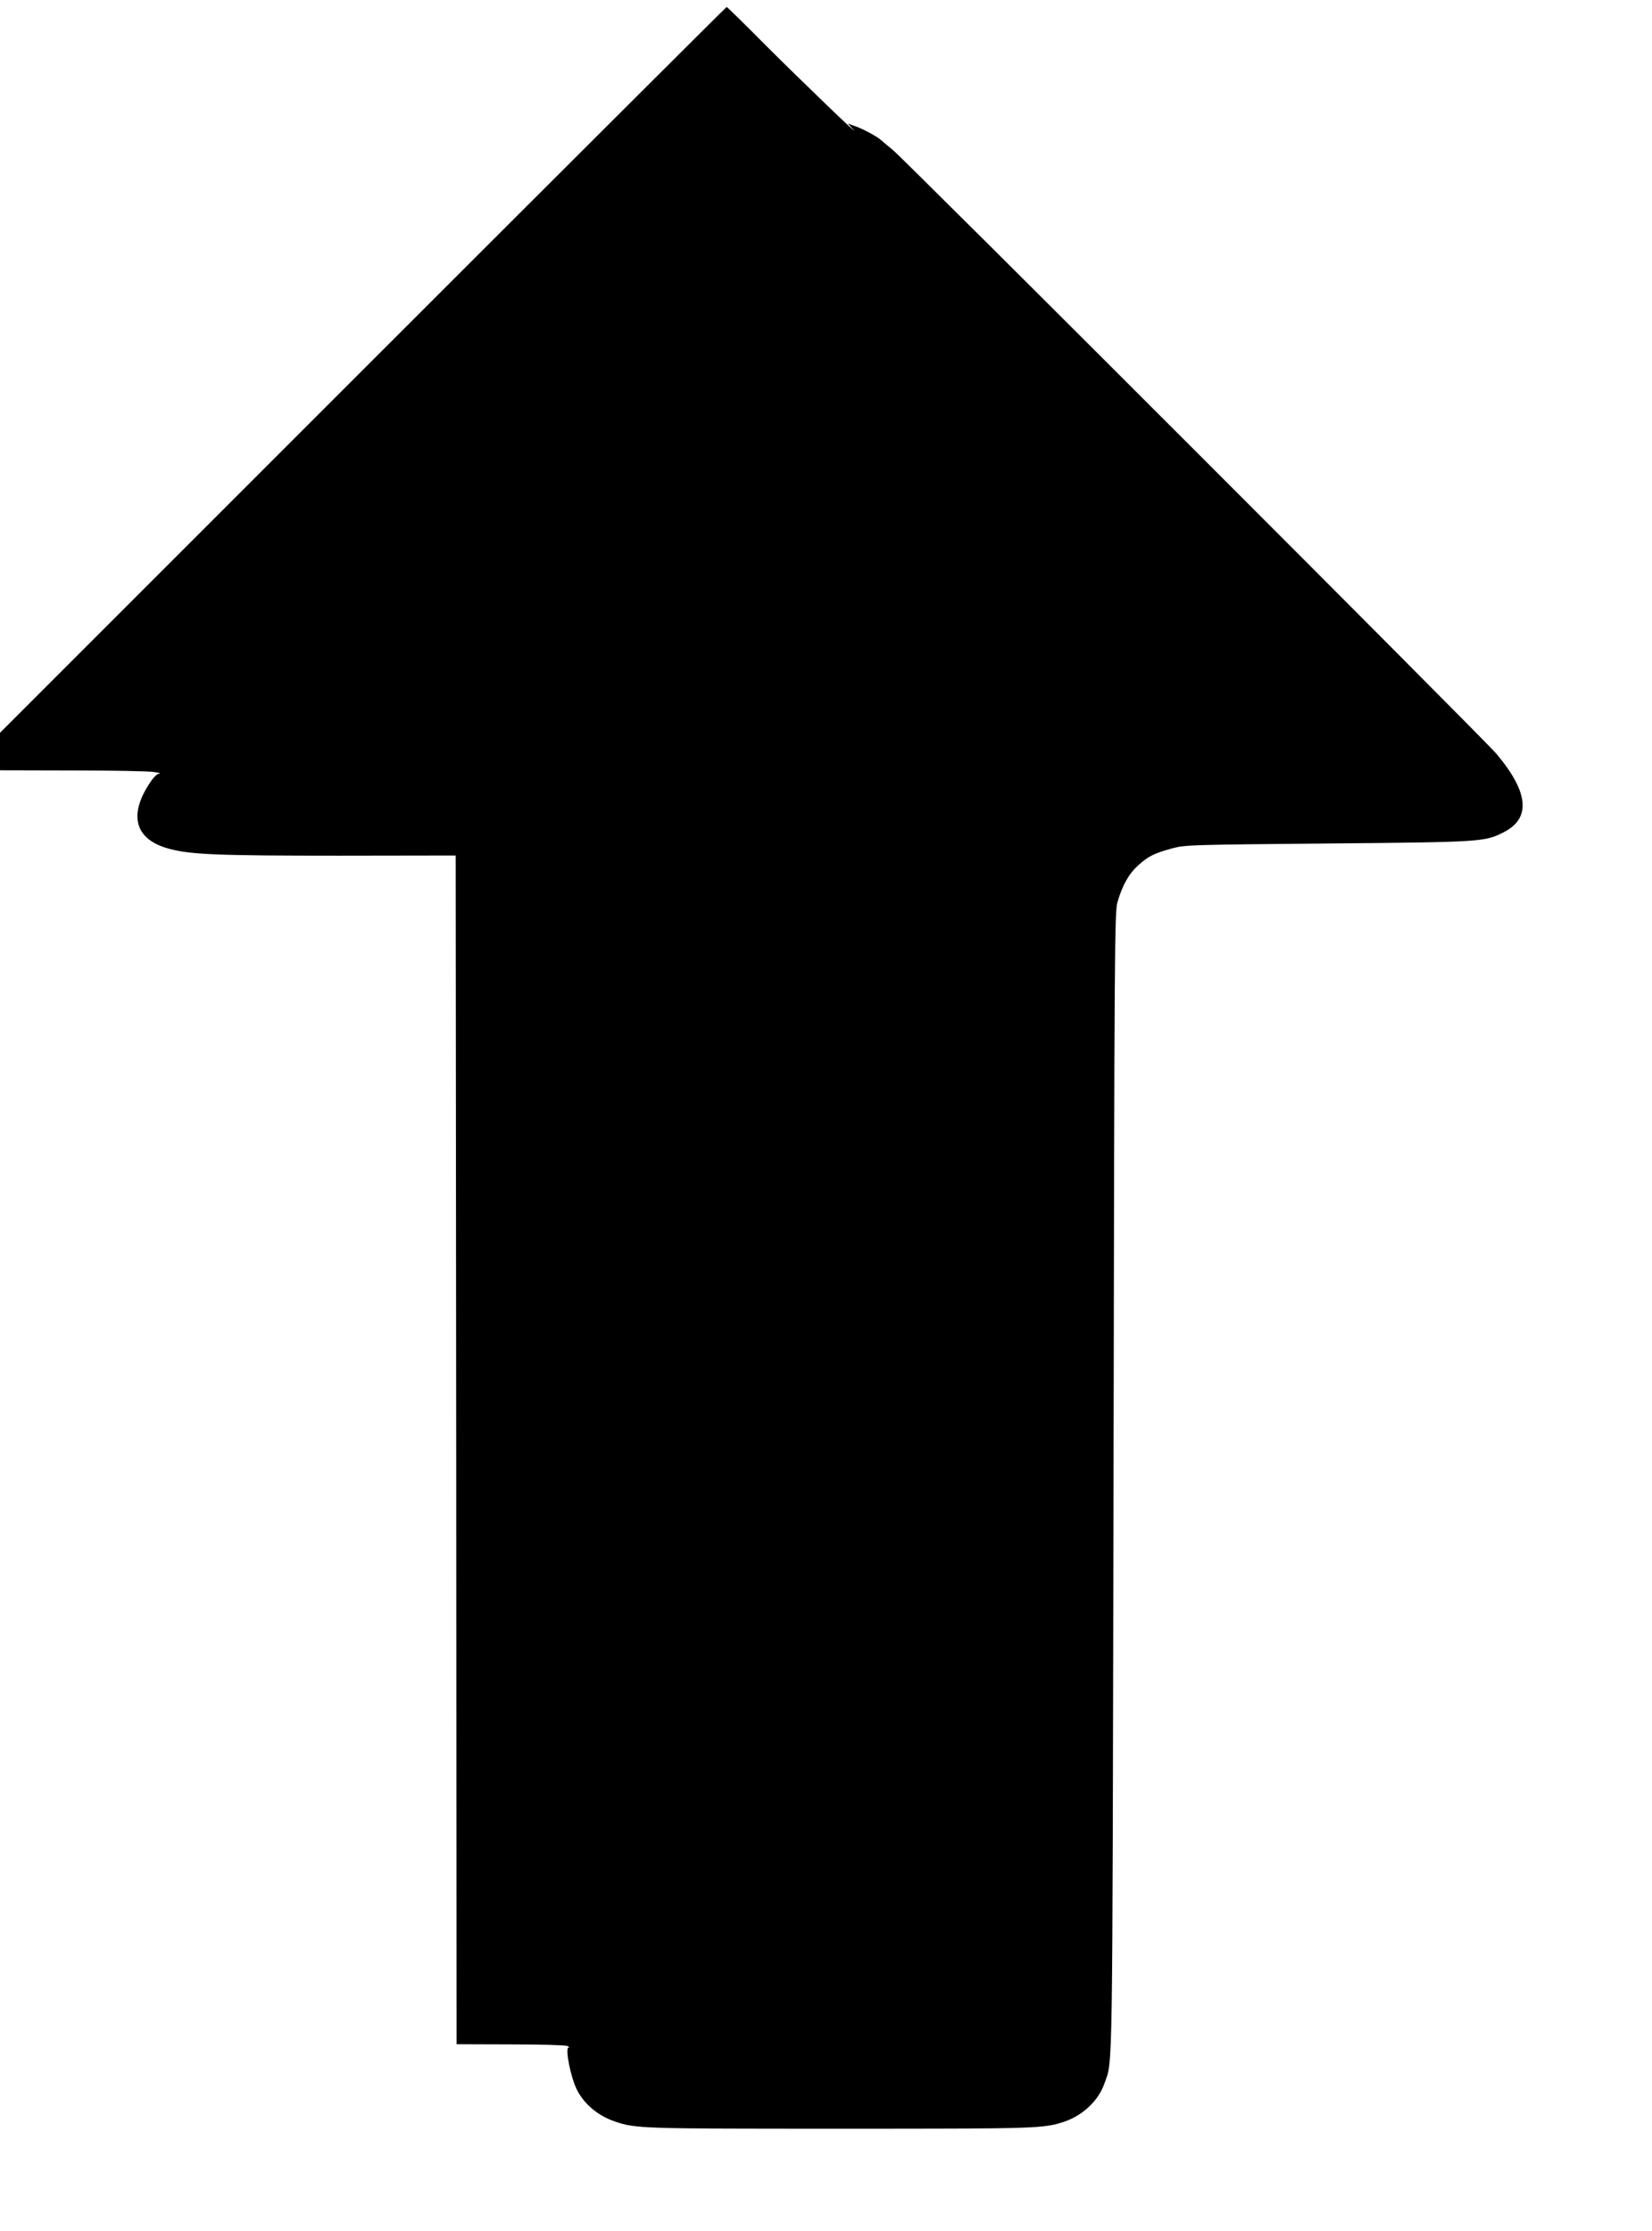 <?xml version="1.0" standalone="no"?>
<!DOCTYPE svg PUBLIC "-//W3C//DTD SVG 20010904//EN"
 "http://www.w3.org/TR/2001/REC-SVG-20010904/DTD/svg10.dtd">
<svg version="1.0" xmlns="http://www.w3.org/2000/svg"
 width="948pt" height="1280pt" viewBox="0 0 948 1280"
 preserveAspectRatio="xMidYMid meet">
<g transform="translate(0,1280) scale(0.1,-0.1)"
fill="#000000" stroke="none">
<path d="M2082 10677 l-2082 -2082 0 -108 0 -107 418 -1 c229 0 440 -4 467 -9
28 -4 41 -8 30 -9 -12 0 -33 -20 -52 -49 -129 -190 -89 -331 110 -383 124 -33
282 -39 972 -39 l670 1 3 -3411 2 -3410 308 -1 c169 0 316 -4 327 -9 11 -5 15
-9 8 -9 -22 -2 12 -172 48 -243 43 -84 122 -149 219 -182 121 -40 144 -41
1290 -41 1147 0 1166 1 1289 41 105 36 195 121 228 217 50 142 46 -62 53 3452
5 3089 6 3273 23 3330 29 98 65 161 119 210 59 53 92 69 198 98 71 19 116 20
890 27 883 8 899 9 1008 64 159 80 145 230 -41 451 -69 82 -3395 3409 -3464
3465 -30 25 -61 50 -67 56 -21 20 -101 63 -146 79 l-44 16 29 -33 c64 -69
-301 282 -505 486 -118 119 -217 216 -220 216 -3 0 -942 -937 -2088 -2083z"/>
</g>
</svg>
